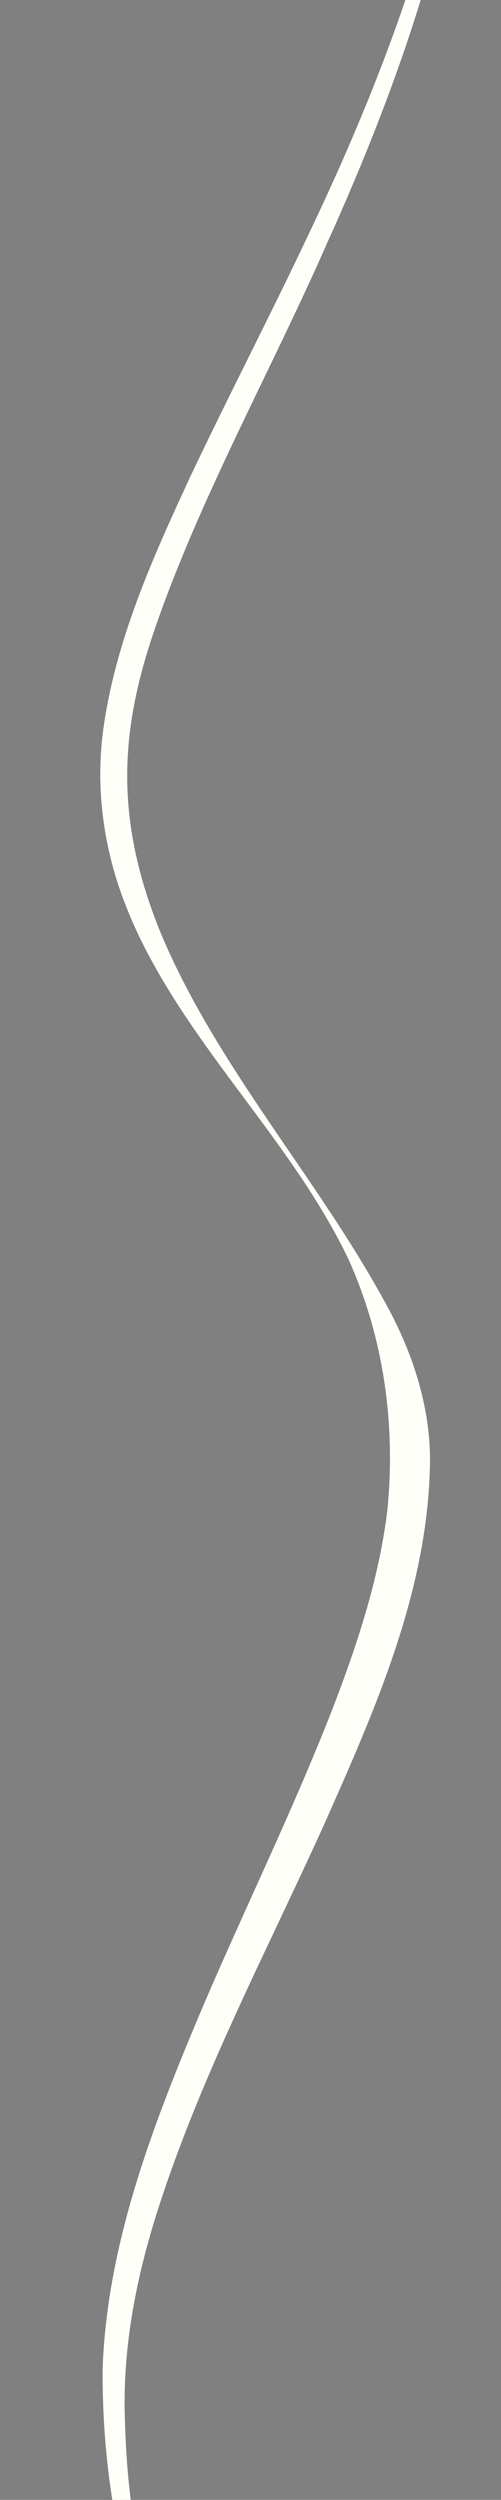 <?xml version="1.0" encoding="utf-8"?>
<!-- Generator: Adobe Illustrator 27.9.0, SVG Export Plug-In . SVG Version: 6.00 Build 0)  -->
<svg version="1.1" id="レイヤー_1" xmlns="http://www.w3.org/2000/svg" xmlns:xlink="http://www.w3.org/1999/xlink" x="0px"
	 y="0px" viewBox="0 0 275.74 1374.13" style="enable-background:new 0 0 275.74 1374.13;" xml:space="preserve">
<rect x="0" y="0" width="275.74" height="1374.13" fill="#808080" stroke="none"/>
<style type="text/css">
	.st0{fill:#0357AD;}
	.st1{fill:none;stroke:#FFFFF9;stroke-miterlimit:10;}
	.st2{fill:#FFFFF9;}
</style>
<polygon class="st0" points="-471.06,1374.13 -1512,1374.13 -1512,0 -707.74,0 -471.06,0 "/>
<path class="st1" d="M542.24,27.94c0,0,80.43,66.64,82.72,229.79c2.3,163.15-163.15,363.06-163.15,512.43
	s163.17,232.09,163.17,379.15s-199.94,374.55-199.94,631.91"/>
<g>
	<path class="st2" d="M145.28,1546.47c-15.03-12.74-27.1-28.65-37.68-45.19c-36.8-59.08-51.48-129.97-51.12-199.01
		c2.41-69.92,28.45-136.19,55.38-199.8c23.14-53.92,48.99-106.72,70.41-161.26c13.82-35.64,26.16-72.5,30.83-110.31
		c4.86-47.03-1.71-95.29-21.3-138.74c-29.9-62.35-81.56-110.79-112.78-172.53c-4.53-8.91-8.55-18.21-11.96-27.6
		c-10.35-28.59-14.3-59.69-10.38-89.91c6.65-49.79,27.39-95.6,48.28-140.58c21-44.29,43.61-87.77,64.55-132.04
		c50.43-105.41,90.39-218.34,92.97-336.31c0.4,17.03,0.05,34.47-1.06,51.48c-6.58,100.99-40.22,197.98-81.66,289.55
		c-30.86,70.2-70.76,141.31-95.4,213.94c-16.38,48.59-19.75,90.34-4.83,139.73c2.8,9.09,6.07,18.21,9.77,26.99
		c30.92,72.38,84.63,131.62,122.33,200.46c14.89,26.6,25.08,56.66,25.04,87.48c-0.68,70.85-30.26,137-58.47,200.46
		c-32.17,70.91-69.12,140.53-92.42,214.84c-11.52,36.74-18.59,74.99-16.98,113.54c1.62,57.99,13.62,116.69,41.9,167.78
		C120.26,1516.39,131.24,1532.86,145.28,1546.47L145.28,1546.47z"/>
</g>
<g>
</g>
<g>
</g>
<g>
</g>
<g>
</g>
<g>
</g>
<g>
</g>
</svg>
